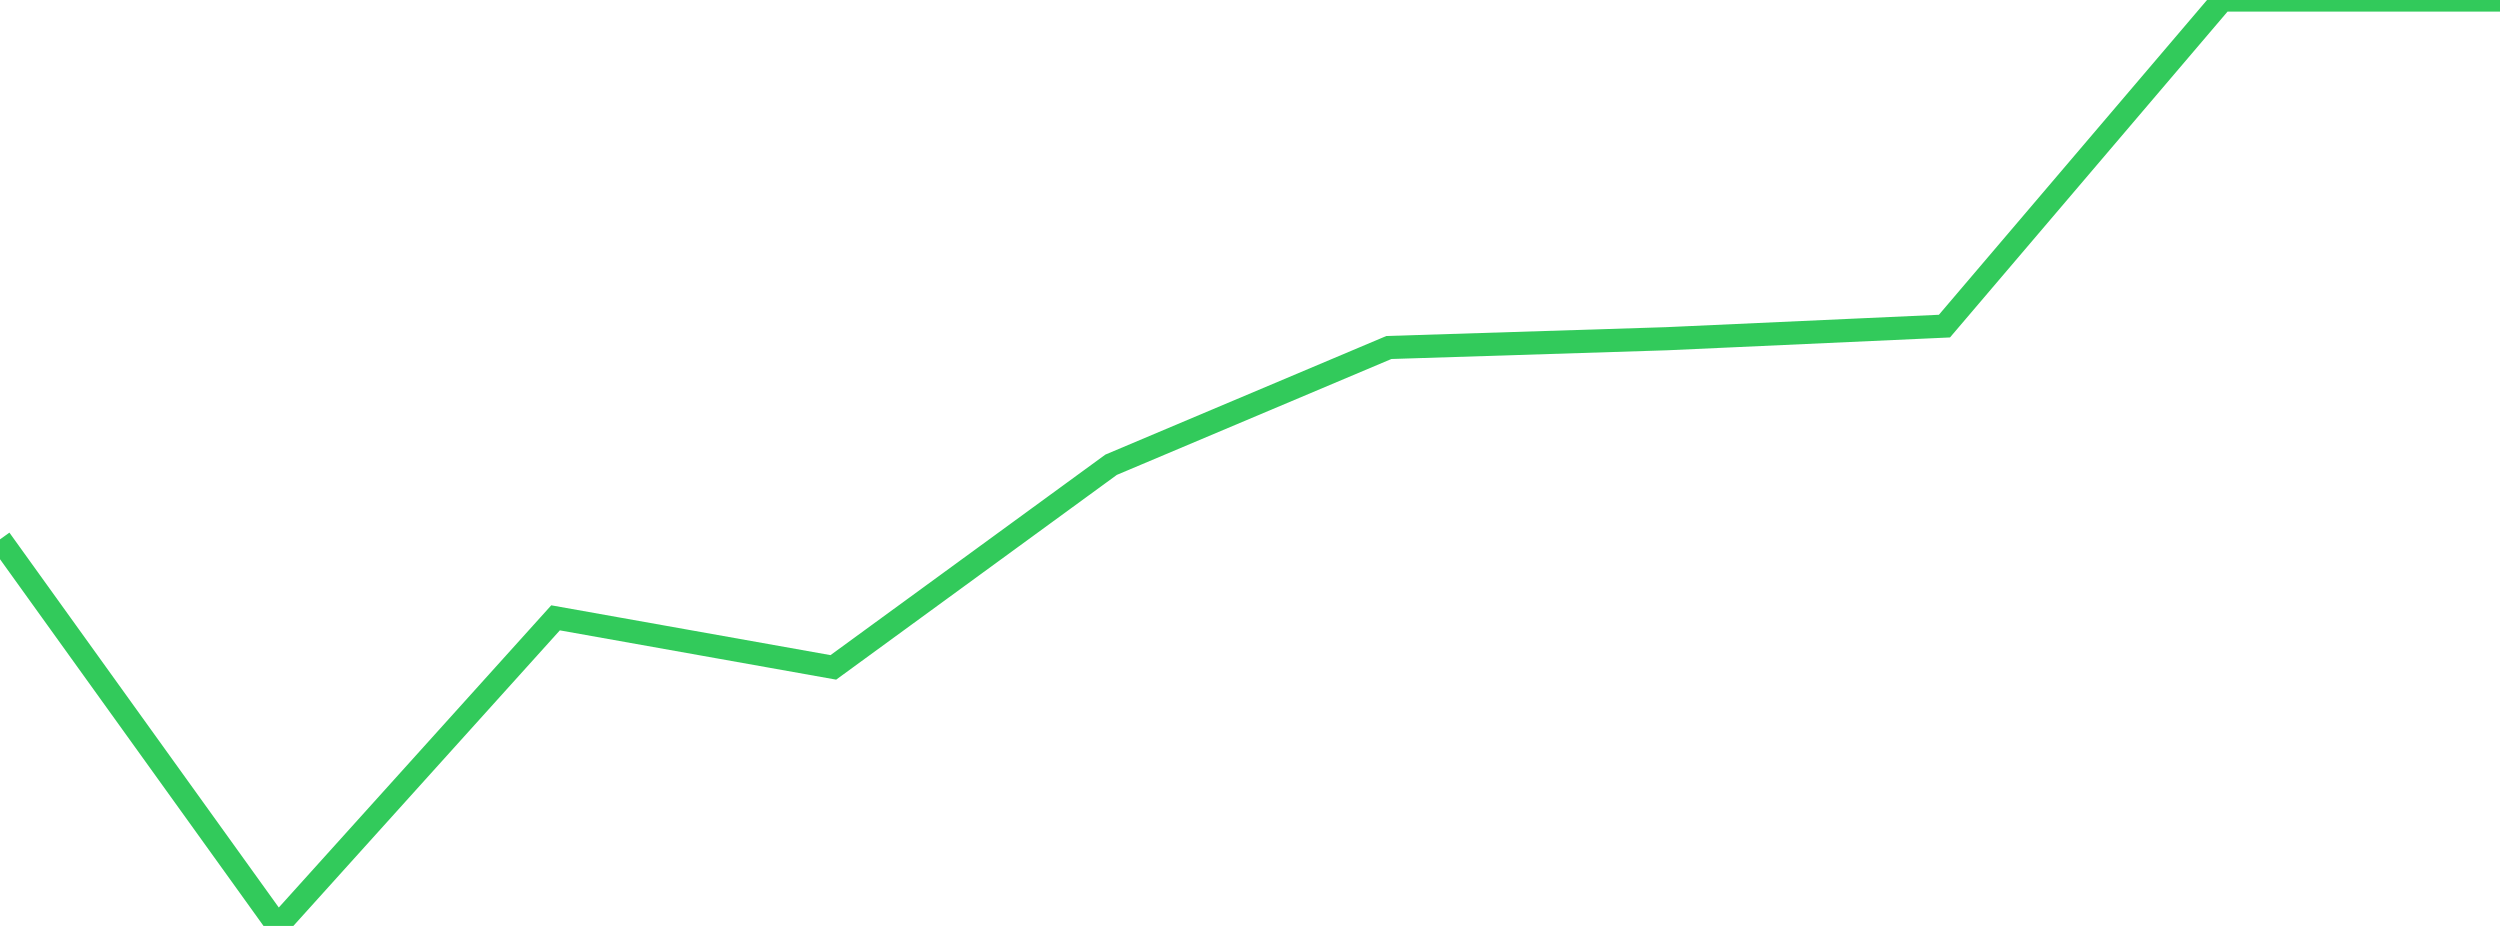 <?xml version="1.0" standalone="no"?>
<!DOCTYPE svg PUBLIC "-//W3C//DTD SVG 1.1//EN" "http://www.w3.org/Graphics/SVG/1.1/DTD/svg11.dtd">

<svg width="135" height="50" viewBox="0 0 135 50" preserveAspectRatio="none" 
  xmlns="http://www.w3.org/2000/svg"
  xmlns:xlink="http://www.w3.org/1999/xlink">


<polyline points="0.0, 29.126 15.0, 50.0 30.0, 33.363 45.0, 36.039 60.0, 25.096 75.0, 18.765 90.0, 18.291 105.0, 17.61 120.0, 0.0 135.0, 0.0" fill="none" stroke="#32ca5b" stroke-width="1.25"/>

</svg>
